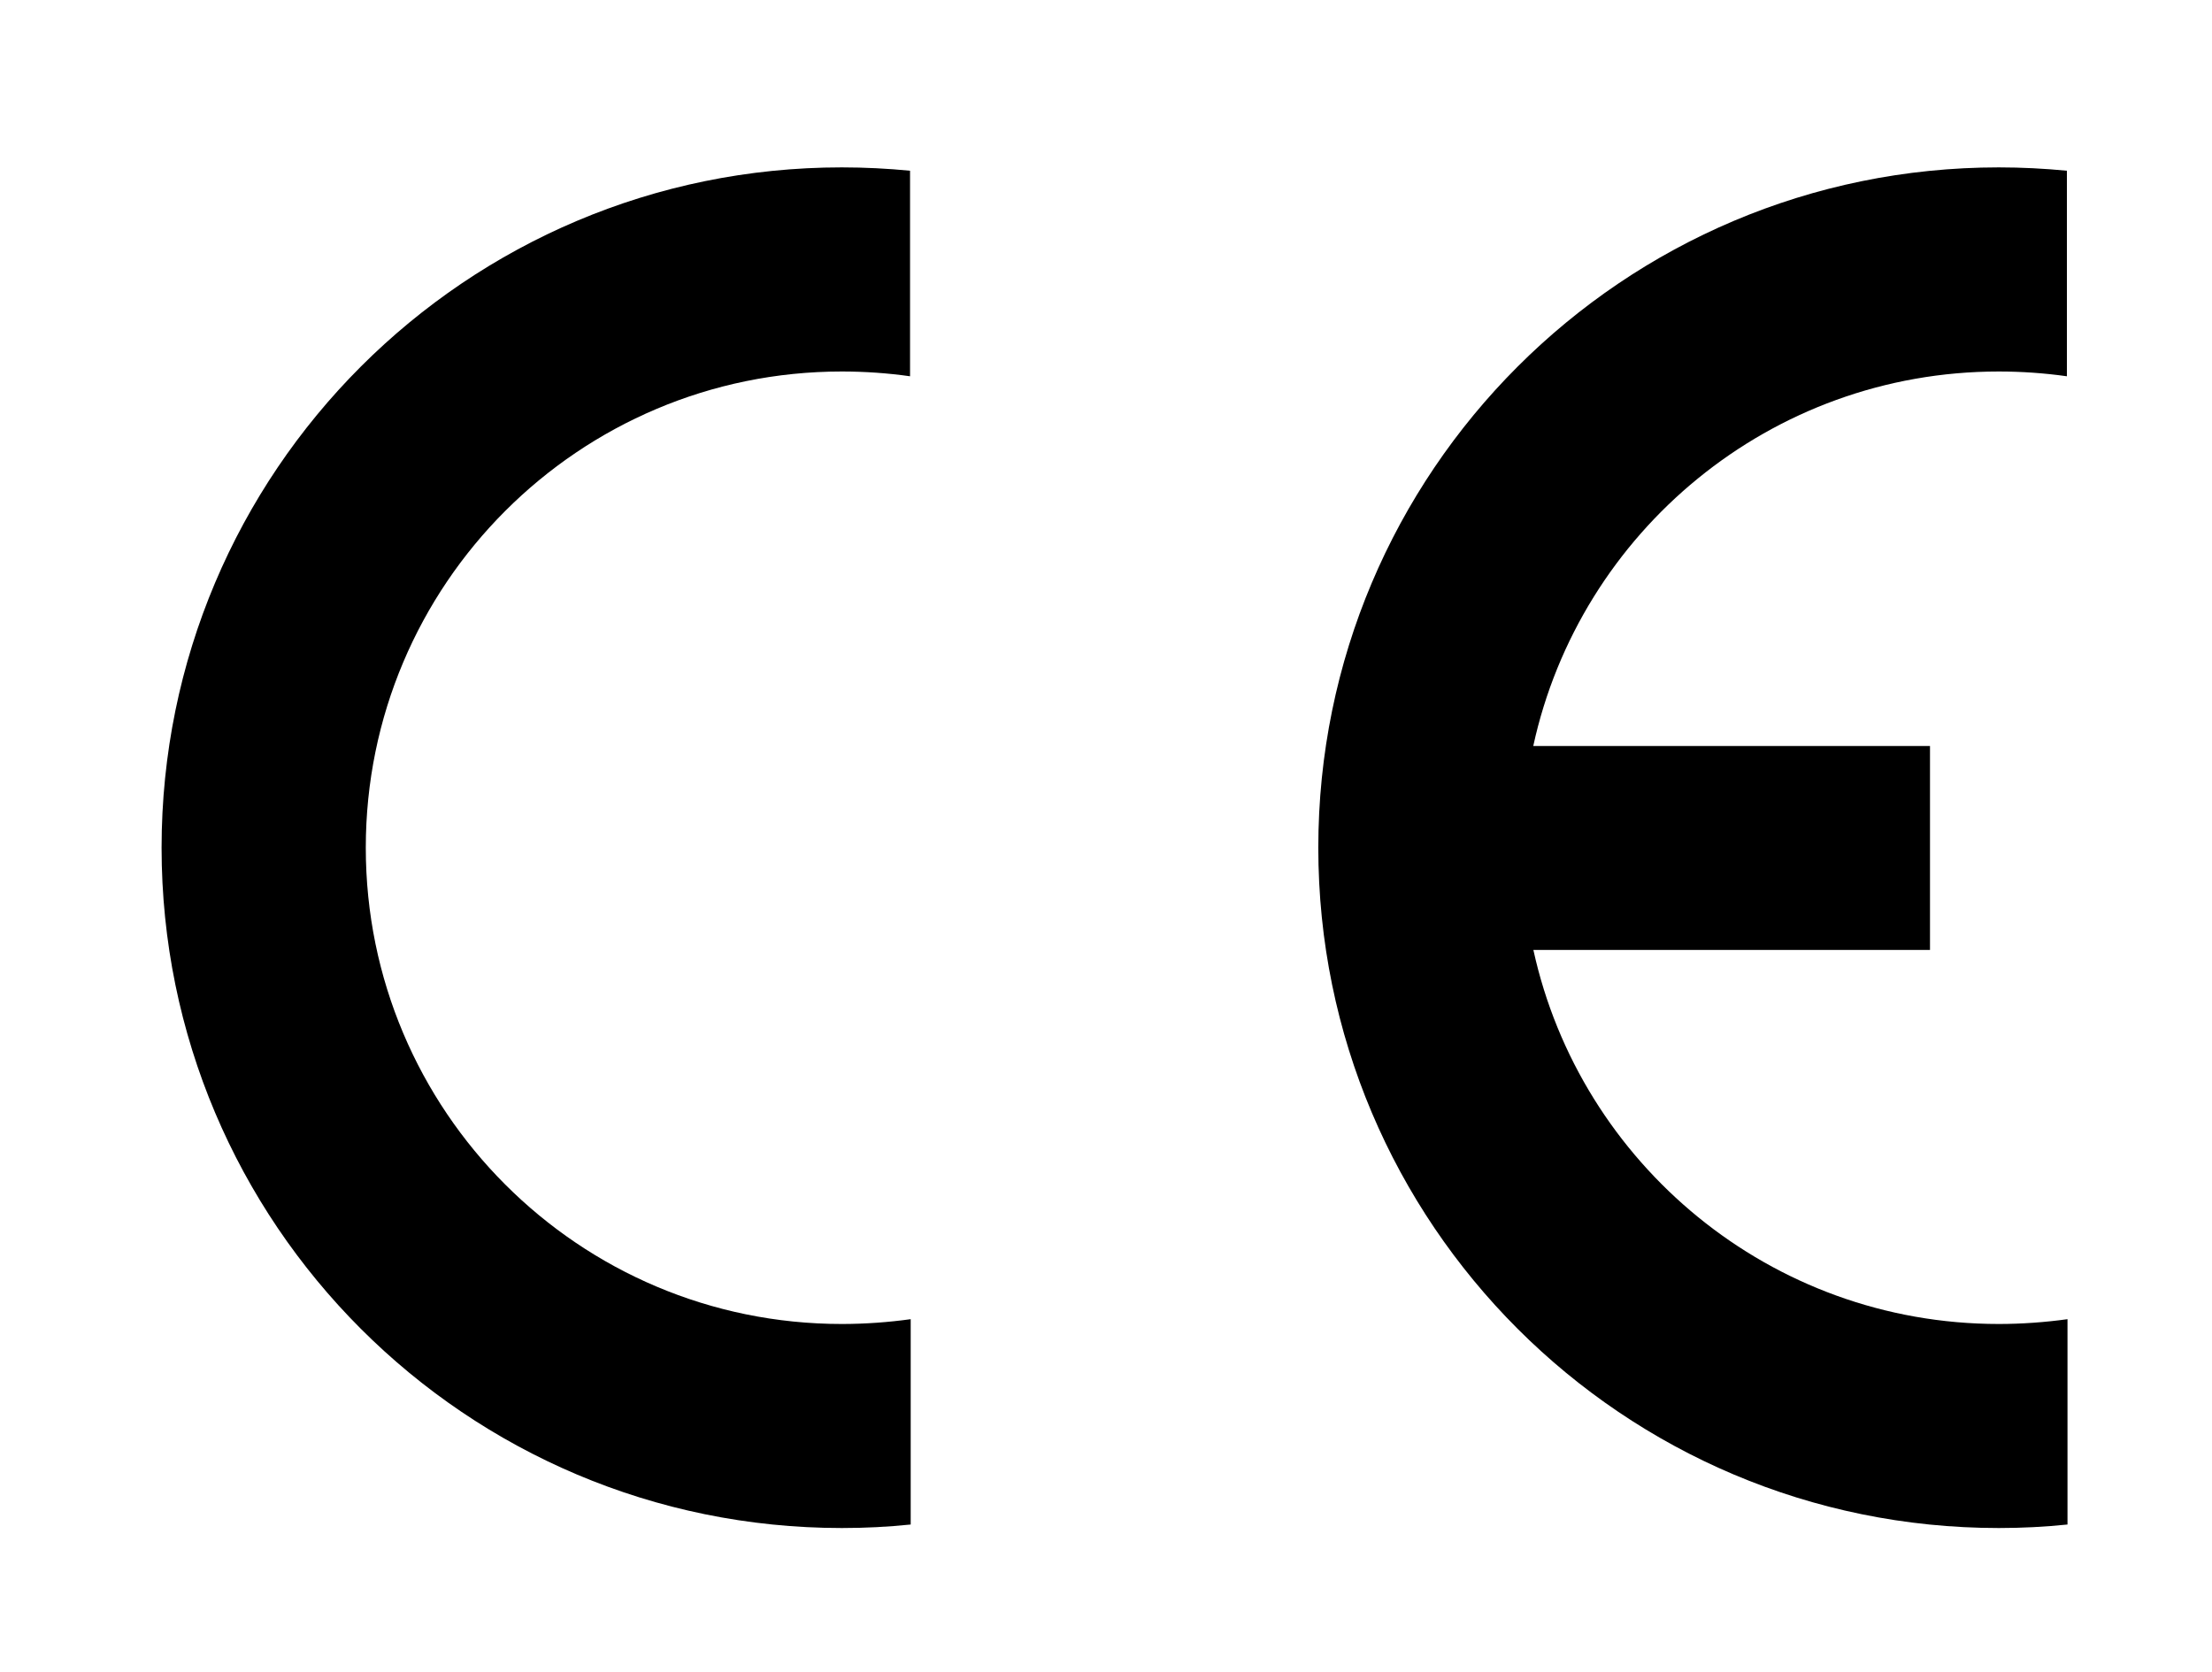 <?xml version="1.0" encoding="utf-8"?>
<!-- Generator: Adobe Illustrator 27.5.0, SVG Export Plug-In . SVG Version: 6.00 Build 0)  -->
<svg version="1.1" id="_x30_2" xmlns="http://www.w3.org/2000/svg" xmlns:xlink="http://www.w3.org/1999/xlink" x="0px" y="0px"
	 width="82px" height="62px" viewBox="0 0 82 62" enable-background="new 0 0 82 62" xml:space="preserve">
<g>
	<path d="M33.759,48.911c-0.821,0.114-1.694,0.178-2.552,0.178c-9.75,0-17.647-7.907-17.647-17.658s7.898-17.657,17.647-17.657
		c0.858,0,1.705,0.06,2.529,0.177V6.33c-0.832-0.081-1.671-0.124-2.529-0.124C17.279,6.205,5.99,17.498,5.99,31.431
		c0,13.93,11.289,25.223,25.218,25.223c0.881,0,1.705-0.043,2.552-0.13V48.911z"/>
	<path d="M71.546,27.659H56.839c1.728-7.939,8.797-13.885,17.256-13.885c0.854,0,1.698,0.06,2.526,0.177V6.33
		c-0.836-0.081-1.675-0.124-2.526-0.124c-13.932,0-25.225,11.293-25.225,25.225c0,13.93,11.293,25.223,25.225,25.223
		c0.866,0,1.698-0.043,2.548-0.13v-7.613c-0.825,0.114-1.694,0.178-2.548,0.178c-8.451,0-15.513-5.938-17.252-13.868h14.703V27.659z
		"/>
</g>
<g>
</g>
<g>
</g>
<g>
</g>
<g>
</g>
<g>
</g>
<g>
</g>
<g>
</g>
<g>
</g>
<g>
</g>
<g>
</g>
<g>
</g>
<g>
</g>
<g>
</g>
<g>
</g>
<g>
</g>
</svg>
